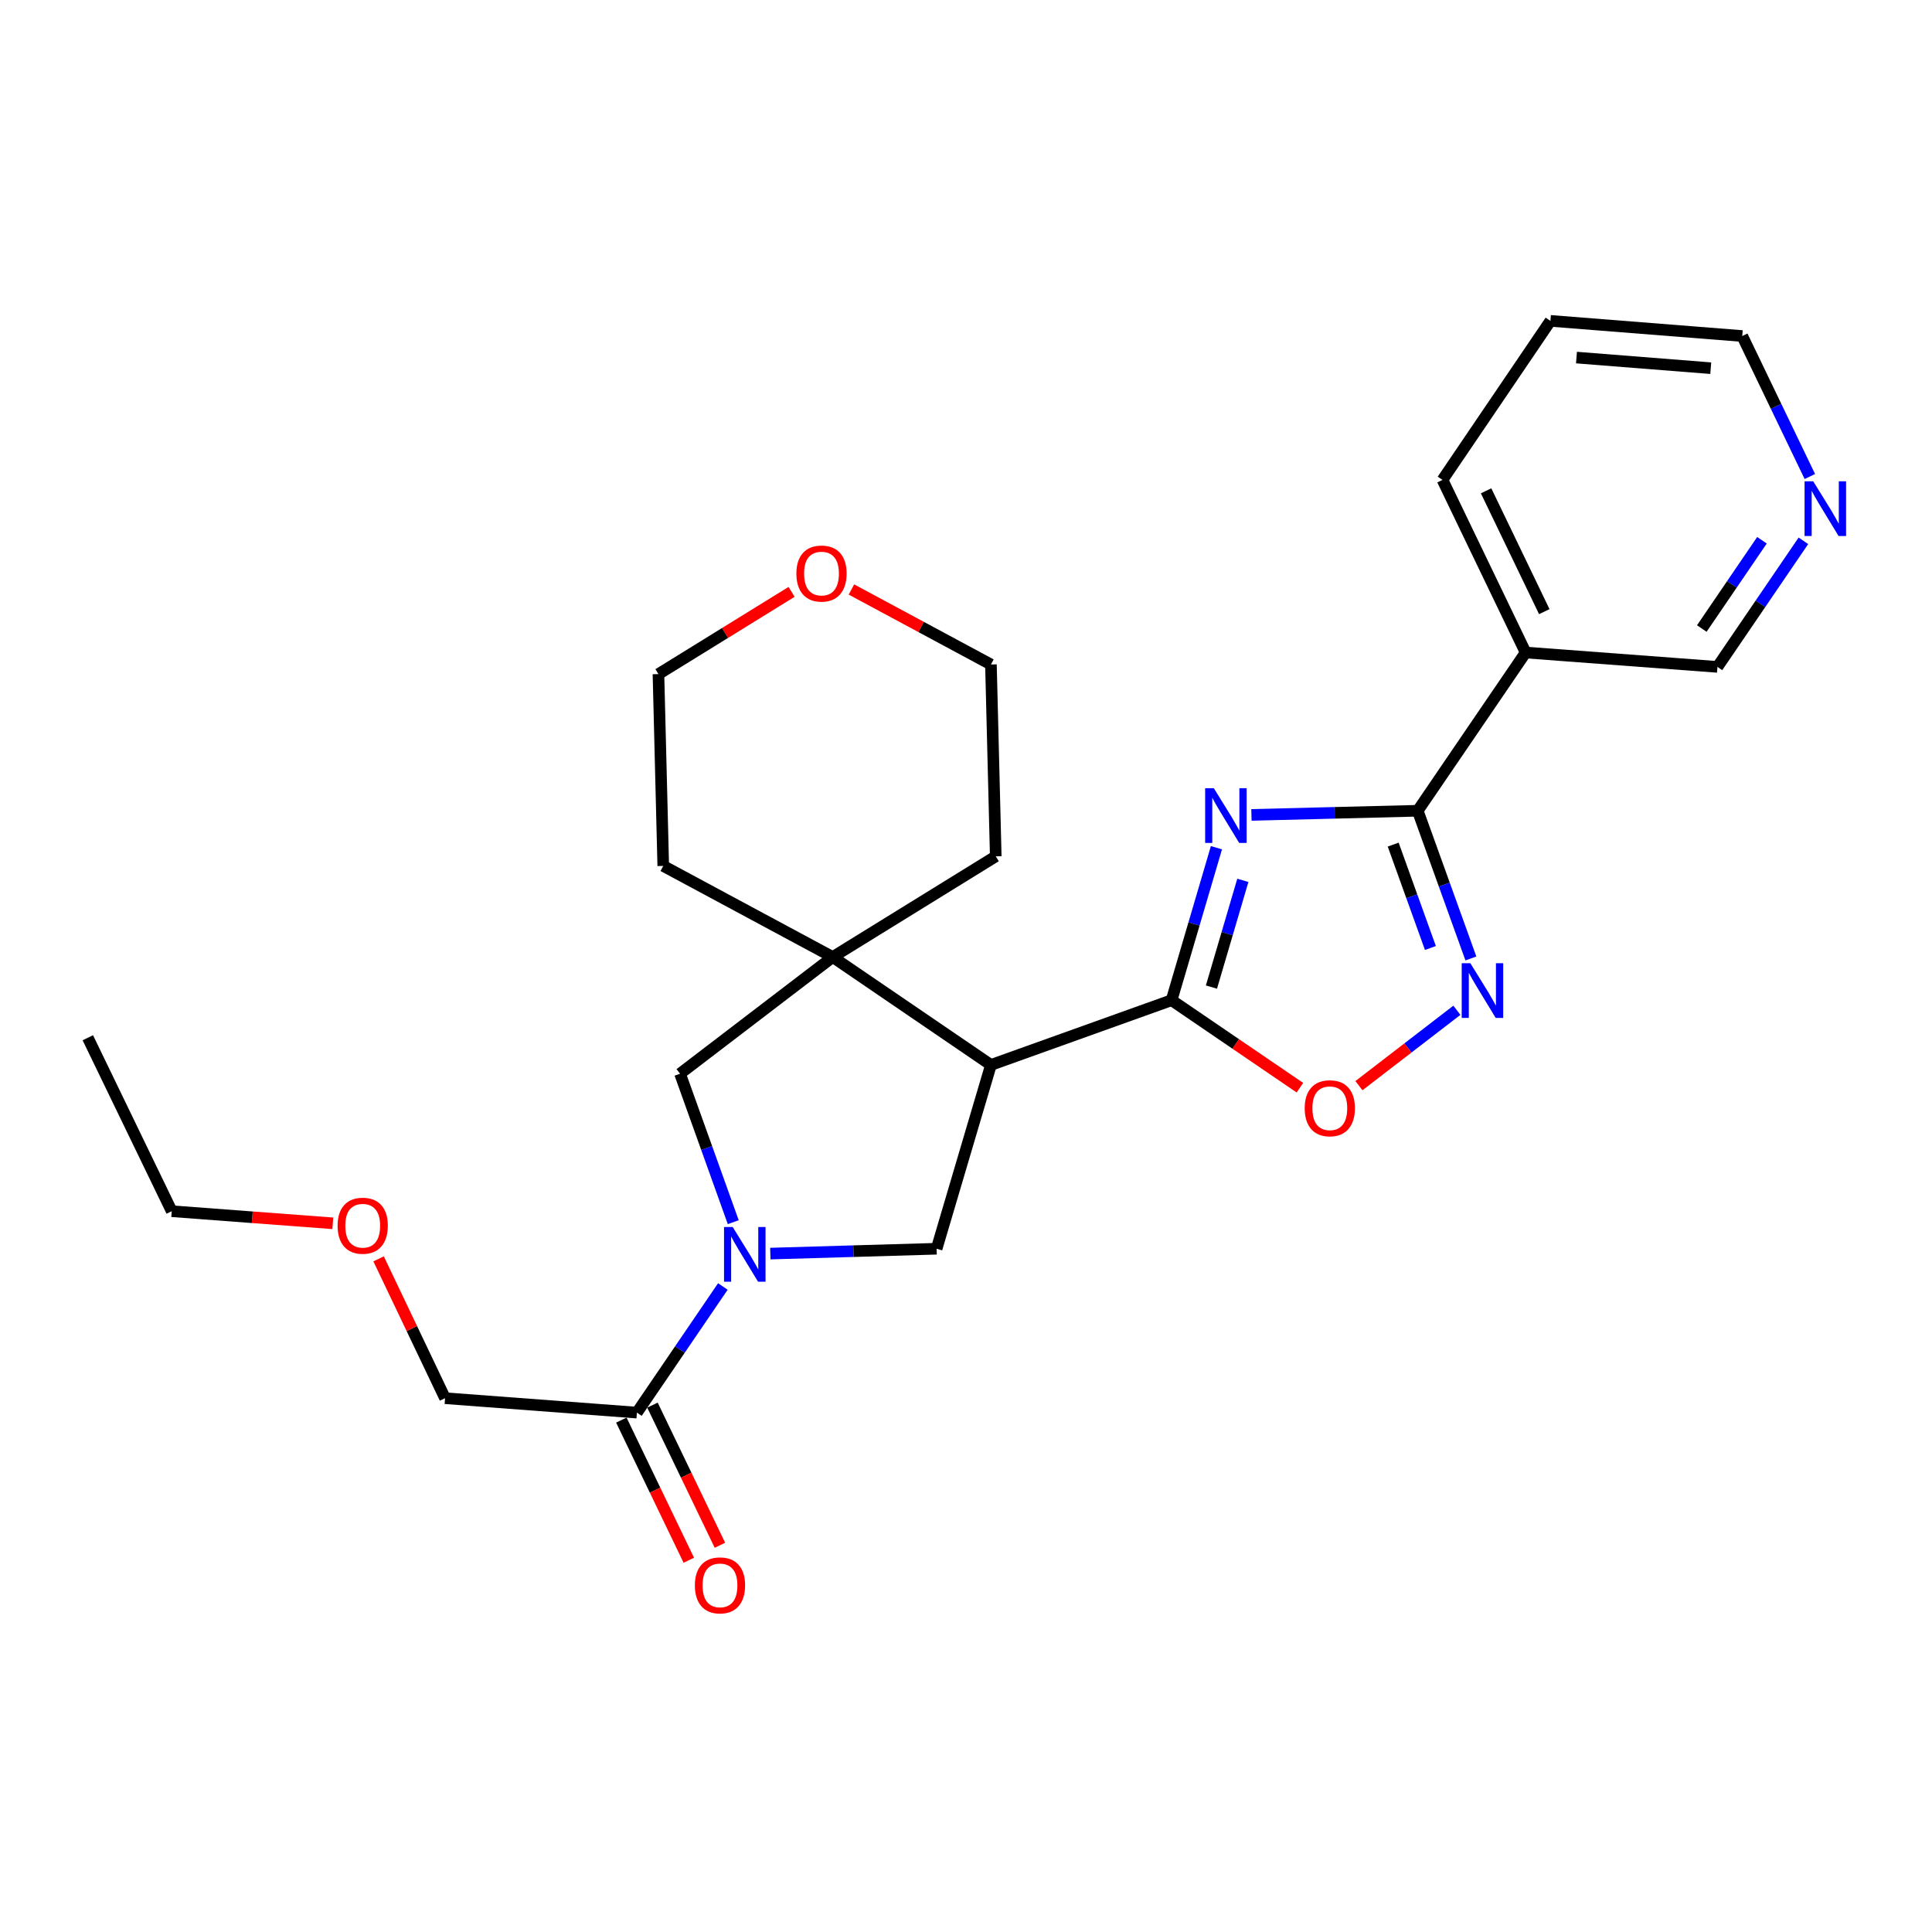 <?xml version='1.0' encoding='iso-8859-1'?>
<svg version='1.1' baseProfile='full'
              xmlns='http://www.w3.org/2000/svg'
                      xmlns:rdkit='http://www.rdkit.org/xml'
                      xmlns:xlink='http://www.w3.org/1999/xlink'
                  xml:space='preserve'
width='1000px' height='1000px' viewBox='0 0 1000 1000'>
<!-- END OF HEADER -->
<rect style='opacity:1.0;fill:#FFFFFF;stroke:none' width='1000' height='1000' x='0' y='0'> </rect>
<path class='bond-0' d='M 629.627,438.779 L 618.017,478.242' style='fill:none;fill-rule:evenodd;stroke:#0000FF;stroke-width:6px;stroke-linecap:butt;stroke-linejoin:miter;stroke-opacity:1' />
<path class='bond-0' d='M 618.017,478.242 L 606.407,517.705' style='fill:none;fill-rule:evenodd;stroke:#000000;stroke-width:6px;stroke-linecap:butt;stroke-linejoin:miter;stroke-opacity:1' />
<path class='bond-0' d='M 643.295,455.664 L 635.168,483.288' style='fill:none;fill-rule:evenodd;stroke:#0000FF;stroke-width:6px;stroke-linecap:butt;stroke-linejoin:miter;stroke-opacity:1' />
<path class='bond-0' d='M 635.168,483.288 L 627.041,510.911' style='fill:none;fill-rule:evenodd;stroke:#000000;stroke-width:6px;stroke-linecap:butt;stroke-linejoin:miter;stroke-opacity:1' />
<path class='bond-2' d='M 647.748,421.798 L 690.777,420.722' style='fill:none;fill-rule:evenodd;stroke:#0000FF;stroke-width:6px;stroke-linecap:butt;stroke-linejoin:miter;stroke-opacity:1' />
<path class='bond-2' d='M 690.777,420.722 L 733.806,419.645' style='fill:none;fill-rule:evenodd;stroke:#000000;stroke-width:6px;stroke-linecap:butt;stroke-linejoin:miter;stroke-opacity:1' />
<path class='bond-1' d='M 606.407,517.705 L 512.907,551.215' style='fill:none;fill-rule:evenodd;stroke:#000000;stroke-width:6px;stroke-linecap:butt;stroke-linejoin:miter;stroke-opacity:1' />
<path class='bond-6' d='M 606.407,517.705 L 639.618,540.347' style='fill:none;fill-rule:evenodd;stroke:#000000;stroke-width:6px;stroke-linecap:butt;stroke-linejoin:miter;stroke-opacity:1' />
<path class='bond-6' d='M 639.618,540.347 L 672.829,562.99' style='fill:none;fill-rule:evenodd;stroke:#FF0000;stroke-width:6px;stroke-linecap:butt;stroke-linejoin:miter;stroke-opacity:1' />
<path class='bond-5' d='M 512.907,551.215 L 431.017,495.358' style='fill:none;fill-rule:evenodd;stroke:#000000;stroke-width:6px;stroke-linecap:butt;stroke-linejoin:miter;stroke-opacity:1' />
<path class='bond-7' d='M 512.907,551.215 L 484.789,646.345' style='fill:none;fill-rule:evenodd;stroke:#000000;stroke-width:6px;stroke-linecap:butt;stroke-linejoin:miter;stroke-opacity:1' />
<path class='bond-4' d='M 733.806,419.645 L 747.567,457.87' style='fill:none;fill-rule:evenodd;stroke:#000000;stroke-width:6px;stroke-linecap:butt;stroke-linejoin:miter;stroke-opacity:1' />
<path class='bond-4' d='M 747.567,457.87 L 761.329,496.095' style='fill:none;fill-rule:evenodd;stroke:#0000FF;stroke-width:6px;stroke-linecap:butt;stroke-linejoin:miter;stroke-opacity:1' />
<path class='bond-4' d='M 721.114,437.169 L 730.747,463.926' style='fill:none;fill-rule:evenodd;stroke:#000000;stroke-width:6px;stroke-linecap:butt;stroke-linejoin:miter;stroke-opacity:1' />
<path class='bond-4' d='M 730.747,463.926 L 740.379,490.684' style='fill:none;fill-rule:evenodd;stroke:#0000FF;stroke-width:6px;stroke-linecap:butt;stroke-linejoin:miter;stroke-opacity:1' />
<path class='bond-10' d='M 733.806,419.645 L 789.664,337.746' style='fill:none;fill-rule:evenodd;stroke:#000000;stroke-width:6px;stroke-linecap:butt;stroke-linejoin:miter;stroke-opacity:1' />
<path class='bond-3' d='M 398.722,648.859 L 441.756,647.602' style='fill:none;fill-rule:evenodd;stroke:#0000FF;stroke-width:6px;stroke-linecap:butt;stroke-linejoin:miter;stroke-opacity:1' />
<path class='bond-3' d='M 441.756,647.602 L 484.789,646.345' style='fill:none;fill-rule:evenodd;stroke:#000000;stroke-width:6px;stroke-linecap:butt;stroke-linejoin:miter;stroke-opacity:1' />
<path class='bond-9' d='M 374.157,665.883 L 351.909,698.524' style='fill:none;fill-rule:evenodd;stroke:#0000FF;stroke-width:6px;stroke-linecap:butt;stroke-linejoin:miter;stroke-opacity:1' />
<path class='bond-9' d='M 351.909,698.524 L 329.661,731.165' style='fill:none;fill-rule:evenodd;stroke:#000000;stroke-width:6px;stroke-linecap:butt;stroke-linejoin:miter;stroke-opacity:1' />
<path class='bond-27' d='M 379.533,632.602 L 365.76,594.178' style='fill:none;fill-rule:evenodd;stroke:#0000FF;stroke-width:6px;stroke-linecap:butt;stroke-linejoin:miter;stroke-opacity:1' />
<path class='bond-27' d='M 365.76,594.178 L 351.988,555.754' style='fill:none;fill-rule:evenodd;stroke:#000000;stroke-width:6px;stroke-linecap:butt;stroke-linejoin:miter;stroke-opacity:1' />
<path class='bond-26' d='M 754.084,522.914 L 728.733,542.427' style='fill:none;fill-rule:evenodd;stroke:#0000FF;stroke-width:6px;stroke-linecap:butt;stroke-linejoin:miter;stroke-opacity:1' />
<path class='bond-26' d='M 728.733,542.427 L 703.382,561.939' style='fill:none;fill-rule:evenodd;stroke:#FF0000;stroke-width:6px;stroke-linecap:butt;stroke-linejoin:miter;stroke-opacity:1' />
<path class='bond-8' d='M 431.017,495.358 L 351.988,555.754' style='fill:none;fill-rule:evenodd;stroke:#000000;stroke-width:6px;stroke-linecap:butt;stroke-linejoin:miter;stroke-opacity:1' />
<path class='bond-15' d='M 431.017,495.358 L 515.4,443.234' style='fill:none;fill-rule:evenodd;stroke:#000000;stroke-width:6px;stroke-linecap:butt;stroke-linejoin:miter;stroke-opacity:1' />
<path class='bond-16' d='M 431.017,495.358 L 343.297,448.2' style='fill:none;fill-rule:evenodd;stroke:#000000;stroke-width:6px;stroke-linecap:butt;stroke-linejoin:miter;stroke-opacity:1' />
<path class='bond-11' d='M 321.606,735.042 L 339.066,771.312' style='fill:none;fill-rule:evenodd;stroke:#000000;stroke-width:6px;stroke-linecap:butt;stroke-linejoin:miter;stroke-opacity:1' />
<path class='bond-11' d='M 339.066,771.312 L 356.526,807.582' style='fill:none;fill-rule:evenodd;stroke:#FF0000;stroke-width:6px;stroke-linecap:butt;stroke-linejoin:miter;stroke-opacity:1' />
<path class='bond-11' d='M 337.715,727.287 L 355.174,763.557' style='fill:none;fill-rule:evenodd;stroke:#000000;stroke-width:6px;stroke-linecap:butt;stroke-linejoin:miter;stroke-opacity:1' />
<path class='bond-11' d='M 355.174,763.557 L 372.634,799.828' style='fill:none;fill-rule:evenodd;stroke:#FF0000;stroke-width:6px;stroke-linecap:butt;stroke-linejoin:miter;stroke-opacity:1' />
<path class='bond-17' d='M 329.661,731.165 L 230.36,723.706' style='fill:none;fill-rule:evenodd;stroke:#000000;stroke-width:6px;stroke-linecap:butt;stroke-linejoin:miter;stroke-opacity:1' />
<path class='bond-14' d='M 789.664,337.746 L 888.945,345.185' style='fill:none;fill-rule:evenodd;stroke:#000000;stroke-width:6px;stroke-linecap:butt;stroke-linejoin:miter;stroke-opacity:1' />
<path class='bond-18' d='M 789.664,337.746 L 746.638,248.397' style='fill:none;fill-rule:evenodd;stroke:#000000;stroke-width:6px;stroke-linecap:butt;stroke-linejoin:miter;stroke-opacity:1' />
<path class='bond-18' d='M 799.318,316.587 L 769.2,254.043' style='fill:none;fill-rule:evenodd;stroke:#000000;stroke-width:6px;stroke-linecap:butt;stroke-linejoin:miter;stroke-opacity:1' />
<path class='bond-12' d='M 933.439,279.923 L 911.192,312.554' style='fill:none;fill-rule:evenodd;stroke:#0000FF;stroke-width:6px;stroke-linecap:butt;stroke-linejoin:miter;stroke-opacity:1' />
<path class='bond-12' d='M 911.192,312.554 L 888.945,345.185' style='fill:none;fill-rule:evenodd;stroke:#000000;stroke-width:6px;stroke-linecap:butt;stroke-linejoin:miter;stroke-opacity:1' />
<path class='bond-12' d='M 911.994,279.641 L 896.421,302.483' style='fill:none;fill-rule:evenodd;stroke:#0000FF;stroke-width:6px;stroke-linecap:butt;stroke-linejoin:miter;stroke-opacity:1' />
<path class='bond-12' d='M 896.421,302.483 L 880.848,325.325' style='fill:none;fill-rule:evenodd;stroke:#000000;stroke-width:6px;stroke-linecap:butt;stroke-linejoin:miter;stroke-opacity:1' />
<path class='bond-28' d='M 936.777,246.646 L 919.282,210.286' style='fill:none;fill-rule:evenodd;stroke:#0000FF;stroke-width:6px;stroke-linecap:butt;stroke-linejoin:miter;stroke-opacity:1' />
<path class='bond-28' d='M 919.282,210.286 L 901.787,173.926' style='fill:none;fill-rule:evenodd;stroke:#000000;stroke-width:6px;stroke-linecap:butt;stroke-linejoin:miter;stroke-opacity:1' />
<path class='bond-13' d='M 409.727,306.347 L 375.271,327.628' style='fill:none;fill-rule:evenodd;stroke:#FF0000;stroke-width:6px;stroke-linecap:butt;stroke-linejoin:miter;stroke-opacity:1' />
<path class='bond-13' d='M 375.271,327.628 L 340.814,348.909' style='fill:none;fill-rule:evenodd;stroke:#000000;stroke-width:6px;stroke-linecap:butt;stroke-linejoin:miter;stroke-opacity:1' />
<path class='bond-29' d='M 440.696,305.115 L 476.802,324.529' style='fill:none;fill-rule:evenodd;stroke:#FF0000;stroke-width:6px;stroke-linecap:butt;stroke-linejoin:miter;stroke-opacity:1' />
<path class='bond-29' d='M 476.802,324.529 L 512.907,343.943' style='fill:none;fill-rule:evenodd;stroke:#000000;stroke-width:6px;stroke-linecap:butt;stroke-linejoin:miter;stroke-opacity:1' />
<path class='bond-21' d='M 515.4,443.234 L 512.907,343.943' style='fill:none;fill-rule:evenodd;stroke:#000000;stroke-width:6px;stroke-linecap:butt;stroke-linejoin:miter;stroke-opacity:1' />
<path class='bond-22' d='M 343.297,448.2 L 340.814,348.909' style='fill:none;fill-rule:evenodd;stroke:#000000;stroke-width:6px;stroke-linecap:butt;stroke-linejoin:miter;stroke-opacity:1' />
<path class='bond-19' d='M 230.36,723.706 L 213.161,687.644' style='fill:none;fill-rule:evenodd;stroke:#000000;stroke-width:6px;stroke-linecap:butt;stroke-linejoin:miter;stroke-opacity:1' />
<path class='bond-19' d='M 213.161,687.644 L 195.961,651.582' style='fill:none;fill-rule:evenodd;stroke:#FF0000;stroke-width:6px;stroke-linecap:butt;stroke-linejoin:miter;stroke-opacity:1' />
<path class='bond-24' d='M 746.638,248.397 L 802.496,166.08' style='fill:none;fill-rule:evenodd;stroke:#000000;stroke-width:6px;stroke-linecap:butt;stroke-linejoin:miter;stroke-opacity:1' />
<path class='bond-23' d='M 172.263,633.184 L 130.575,630.051' style='fill:none;fill-rule:evenodd;stroke:#FF0000;stroke-width:6px;stroke-linecap:butt;stroke-linejoin:miter;stroke-opacity:1' />
<path class='bond-23' d='M 130.575,630.051 L 88.888,626.918' style='fill:none;fill-rule:evenodd;stroke:#000000;stroke-width:6px;stroke-linecap:butt;stroke-linejoin:miter;stroke-opacity:1' />
<path class='bond-20' d='M 901.787,173.926 L 802.496,166.08' style='fill:none;fill-rule:evenodd;stroke:#000000;stroke-width:6px;stroke-linecap:butt;stroke-linejoin:miter;stroke-opacity:1' />
<path class='bond-20' d='M 885.485,190.571 L 815.981,185.079' style='fill:none;fill-rule:evenodd;stroke:#000000;stroke-width:6px;stroke-linecap:butt;stroke-linejoin:miter;stroke-opacity:1' />
<path class='bond-25' d='M 88.888,626.918 L 45.455,537.132' style='fill:none;fill-rule:evenodd;stroke:#000000;stroke-width:6px;stroke-linecap:butt;stroke-linejoin:miter;stroke-opacity:1' />
<path  class='atom-0' d='M 628.265 407.968
L 637.545 422.968
Q 638.465 424.448, 639.945 427.128
Q 641.425 429.808, 641.505 429.968
L 641.505 407.968
L 645.265 407.968
L 645.265 436.288
L 641.385 436.288
L 631.425 419.888
Q 630.265 417.968, 629.025 415.768
Q 627.825 413.568, 627.465 412.888
L 627.465 436.288
L 623.785 436.288
L 623.785 407.968
L 628.265 407.968
' fill='#0000FF'/>
<path  class='atom-4' d='M 379.239 635.085
L 388.519 650.085
Q 389.439 651.565, 390.919 654.245
Q 392.399 656.925, 392.479 657.085
L 392.479 635.085
L 396.239 635.085
L 396.239 663.405
L 392.359 663.405
L 382.399 647.005
Q 381.239 645.085, 379.999 642.885
Q 378.799 640.685, 378.439 640.005
L 378.439 663.405
L 374.759 663.405
L 374.759 635.085
L 379.239 635.085
' fill='#0000FF'/>
<path  class='atom-5' d='M 761.057 498.569
L 770.337 513.569
Q 771.257 515.049, 772.737 517.729
Q 774.217 520.409, 774.297 520.569
L 774.297 498.569
L 778.057 498.569
L 778.057 526.889
L 774.177 526.889
L 764.217 510.489
Q 763.057 508.569, 761.817 506.369
Q 760.617 504.169, 760.257 503.489
L 760.257 526.889
L 756.577 526.889
L 756.577 498.569
L 761.057 498.569
' fill='#0000FF'/>
<path  class='atom-7' d='M 675.307 573.623
Q 675.307 566.823, 678.667 563.023
Q 682.027 559.223, 688.307 559.223
Q 694.587 559.223, 697.947 563.023
Q 701.307 566.823, 701.307 573.623
Q 701.307 580.503, 697.907 584.423
Q 694.507 588.303, 688.307 588.303
Q 682.067 588.303, 678.667 584.423
Q 675.307 580.543, 675.307 573.623
M 688.307 585.103
Q 692.627 585.103, 694.947 582.223
Q 697.307 579.303, 697.307 573.623
Q 697.307 568.063, 694.947 565.263
Q 692.627 562.423, 688.307 562.423
Q 683.987 562.423, 681.627 565.223
Q 679.307 568.023, 679.307 573.623
Q 679.307 579.343, 681.627 582.223
Q 683.987 585.103, 688.307 585.103
' fill='#FF0000'/>
<path  class='atom-12' d='M 359.666 820.583
Q 359.666 813.783, 363.026 809.983
Q 366.386 806.183, 372.666 806.183
Q 378.946 806.183, 382.306 809.983
Q 385.666 813.783, 385.666 820.583
Q 385.666 827.463, 382.266 831.383
Q 378.866 835.263, 372.666 835.263
Q 366.426 835.263, 363.026 831.383
Q 359.666 827.503, 359.666 820.583
M 372.666 832.063
Q 376.986 832.063, 379.306 829.183
Q 381.666 826.263, 381.666 820.583
Q 381.666 815.023, 379.306 812.223
Q 376.986 809.383, 372.666 809.383
Q 368.346 809.383, 365.986 812.183
Q 363.666 814.983, 363.666 820.583
Q 363.666 826.303, 365.986 829.183
Q 368.346 832.063, 372.666 832.063
' fill='#FF0000'/>
<path  class='atom-13' d='M 938.523 249.125
L 947.803 264.125
Q 948.723 265.605, 950.203 268.285
Q 951.683 270.965, 951.763 271.125
L 951.763 249.125
L 955.523 249.125
L 955.523 277.445
L 951.643 277.445
L 941.683 261.045
Q 940.523 259.125, 939.283 256.925
Q 938.083 254.725, 937.723 254.045
L 937.723 277.445
L 934.043 277.445
L 934.043 249.125
L 938.523 249.125
' fill='#0000FF'/>
<path  class='atom-14' d='M 412.207 296.866
Q 412.207 290.066, 415.567 286.266
Q 418.927 282.466, 425.207 282.466
Q 431.487 282.466, 434.847 286.266
Q 438.207 290.066, 438.207 296.866
Q 438.207 303.746, 434.807 307.666
Q 431.407 311.546, 425.207 311.546
Q 418.967 311.546, 415.567 307.666
Q 412.207 303.786, 412.207 296.866
M 425.207 308.346
Q 429.527 308.346, 431.847 305.466
Q 434.207 302.546, 434.207 296.866
Q 434.207 291.306, 431.847 288.506
Q 429.527 285.666, 425.207 285.666
Q 420.887 285.666, 418.527 288.466
Q 416.207 291.266, 416.207 296.866
Q 416.207 302.586, 418.527 305.466
Q 420.887 308.346, 425.207 308.346
' fill='#FF0000'/>
<path  class='atom-20' d='M 174.741 634.427
Q 174.741 627.627, 178.101 623.827
Q 181.461 620.027, 187.741 620.027
Q 194.021 620.027, 197.381 623.827
Q 200.741 627.627, 200.741 634.427
Q 200.741 641.307, 197.341 645.227
Q 193.941 649.107, 187.741 649.107
Q 181.501 649.107, 178.101 645.227
Q 174.741 641.347, 174.741 634.427
M 187.741 645.907
Q 192.061 645.907, 194.381 643.027
Q 196.741 640.107, 196.741 634.427
Q 196.741 628.867, 194.381 626.067
Q 192.061 623.227, 187.741 623.227
Q 183.421 623.227, 181.061 626.027
Q 178.741 628.827, 178.741 634.427
Q 178.741 640.147, 181.061 643.027
Q 183.421 645.907, 187.741 645.907
' fill='#FF0000'/>
</svg>
